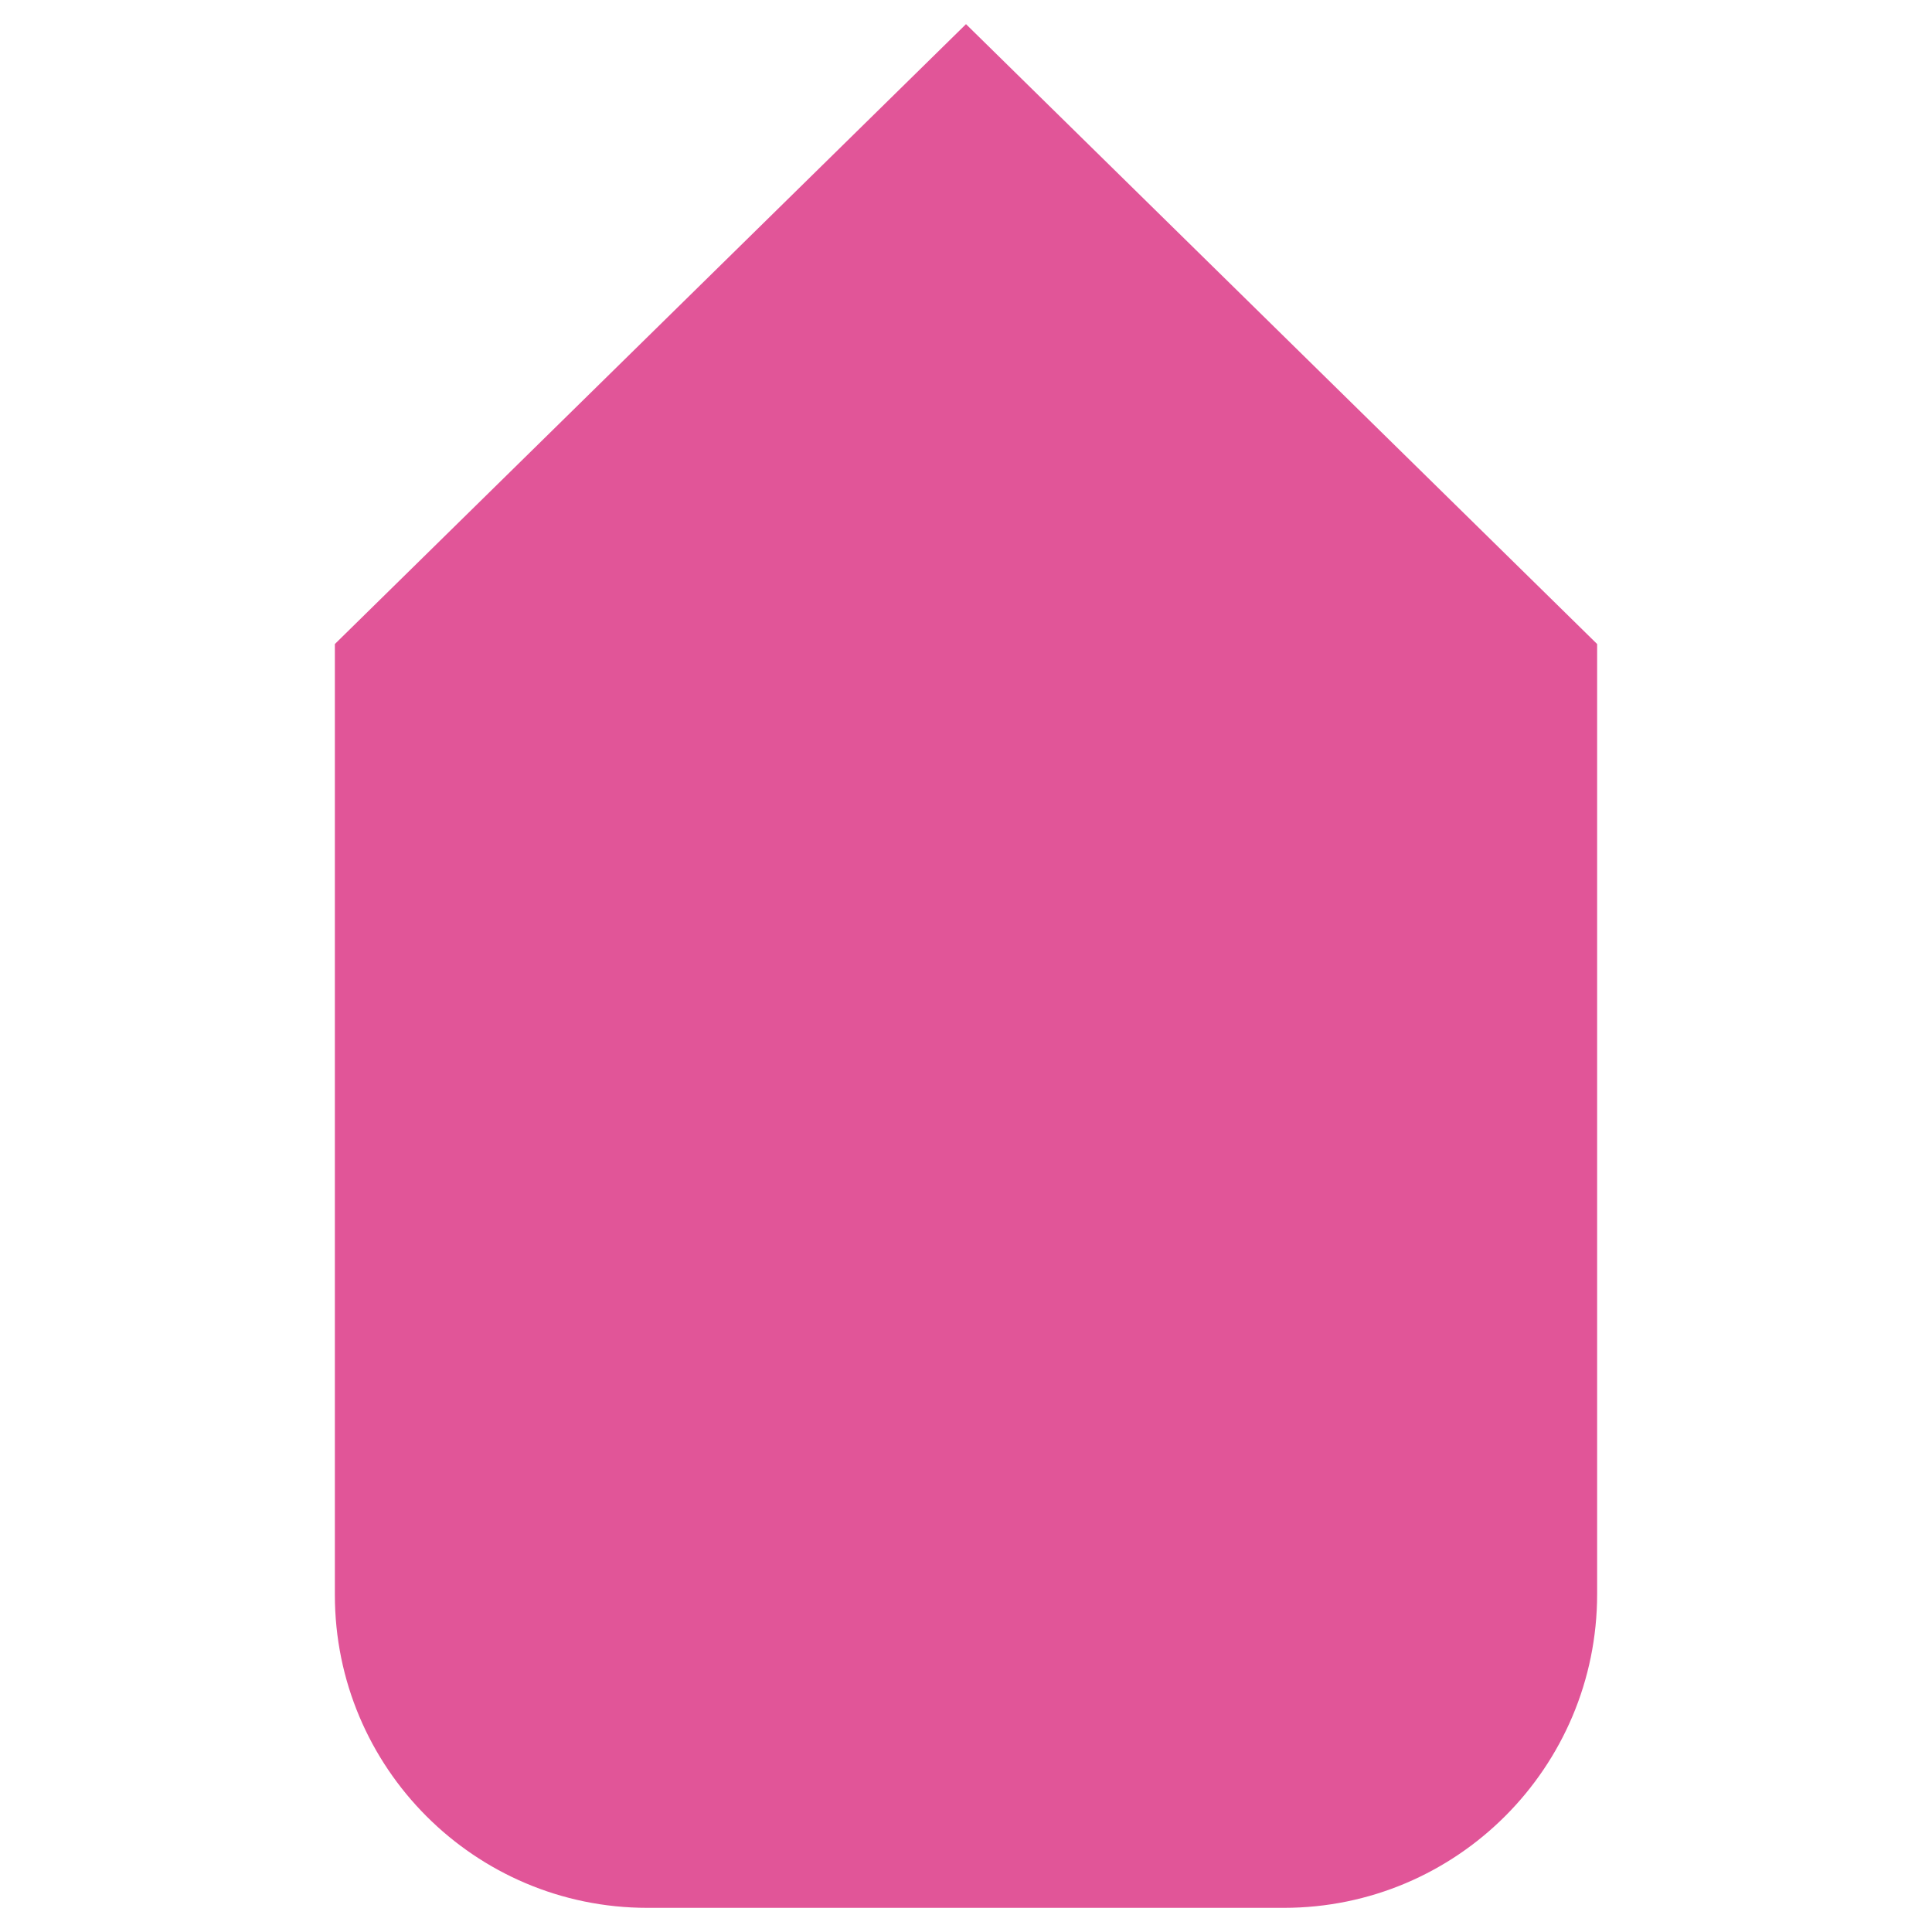 <svg xmlns="http://www.w3.org/2000/svg" width="400" height="400" viewBox="0 0 400 400">
  <path fill="#e15598"
    d="M265.78,395H134.04c-35.74,0-64.71-29.01-64.71-64.79V133.34L200,5l130.67,128.34v196.69c0,35.88-29.05,64.97-64.88,64.97Z" />
</svg>

